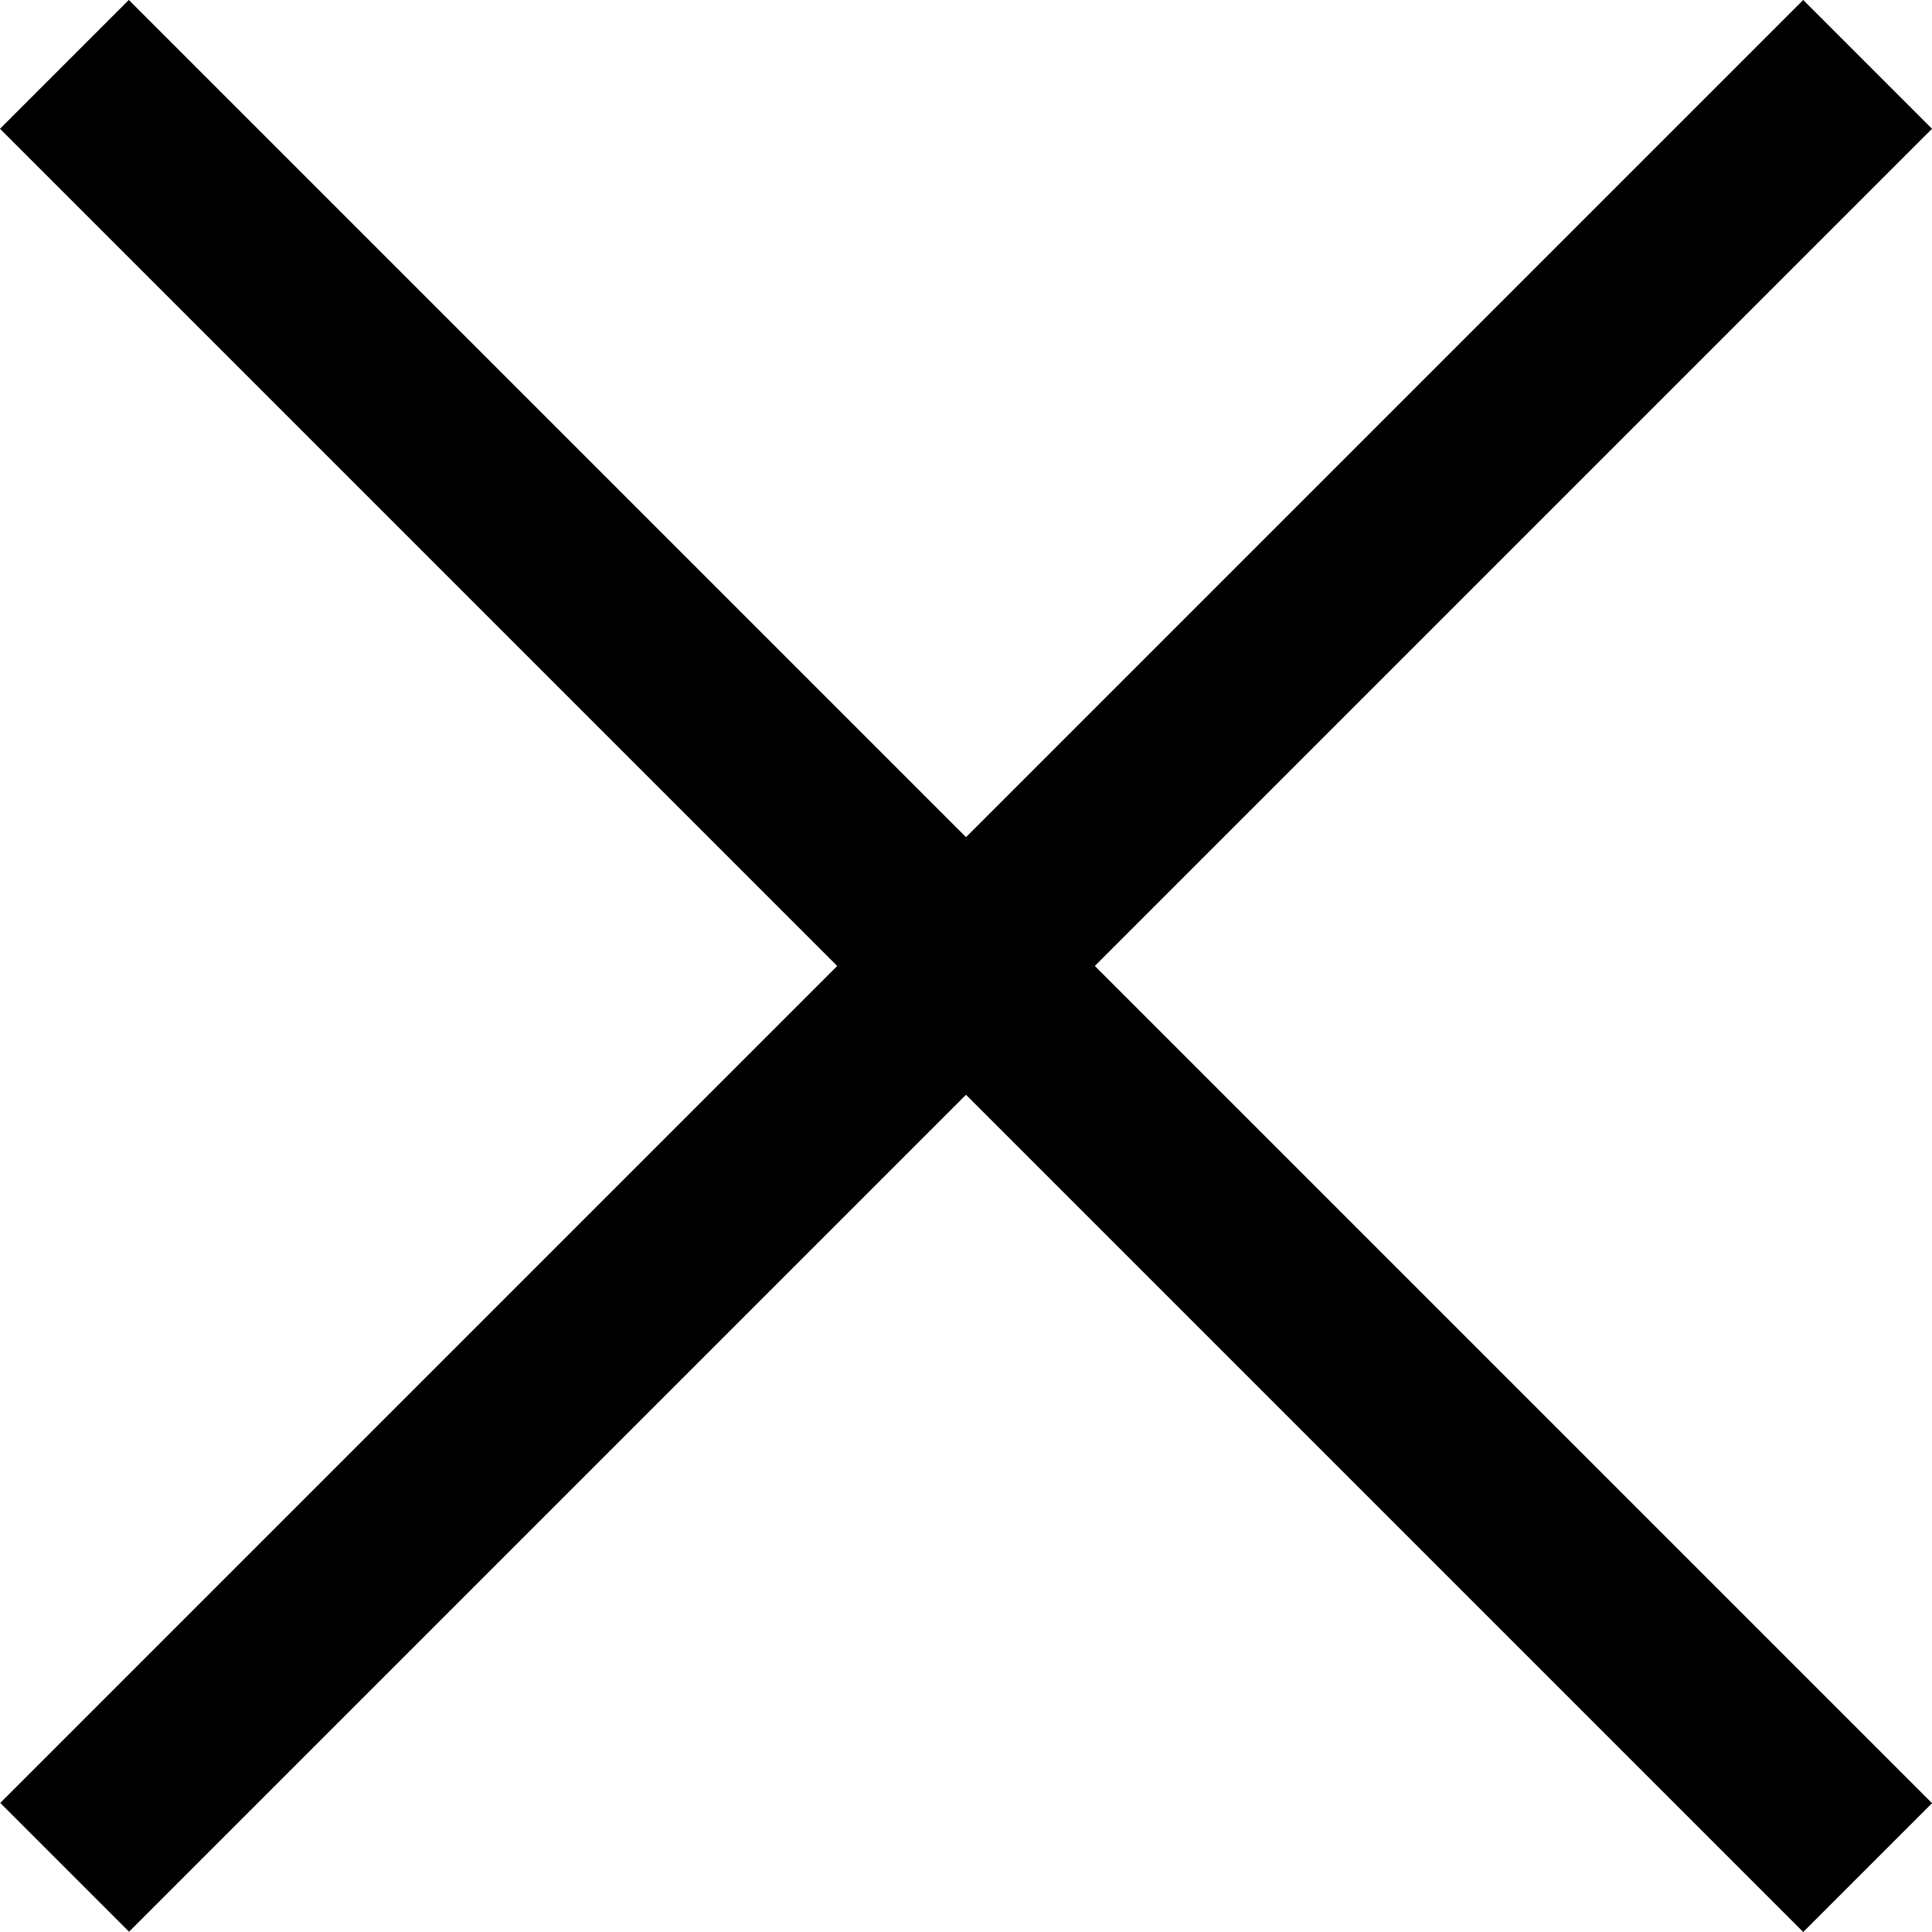 <svg width="20" height="20" viewBox="0 0 20 20" fill="none" xmlns="http://www.w3.org/2000/svg">
<rect width="1.886" height="26.399" transform="matrix(-0.707 -0.707 -0.707 0.707 20 1.333)" fill="black"/>
<rect y="1.333" width="1.886" height="26.399" transform="rotate(-45 0 1.333)" fill="black"/>
</svg>
